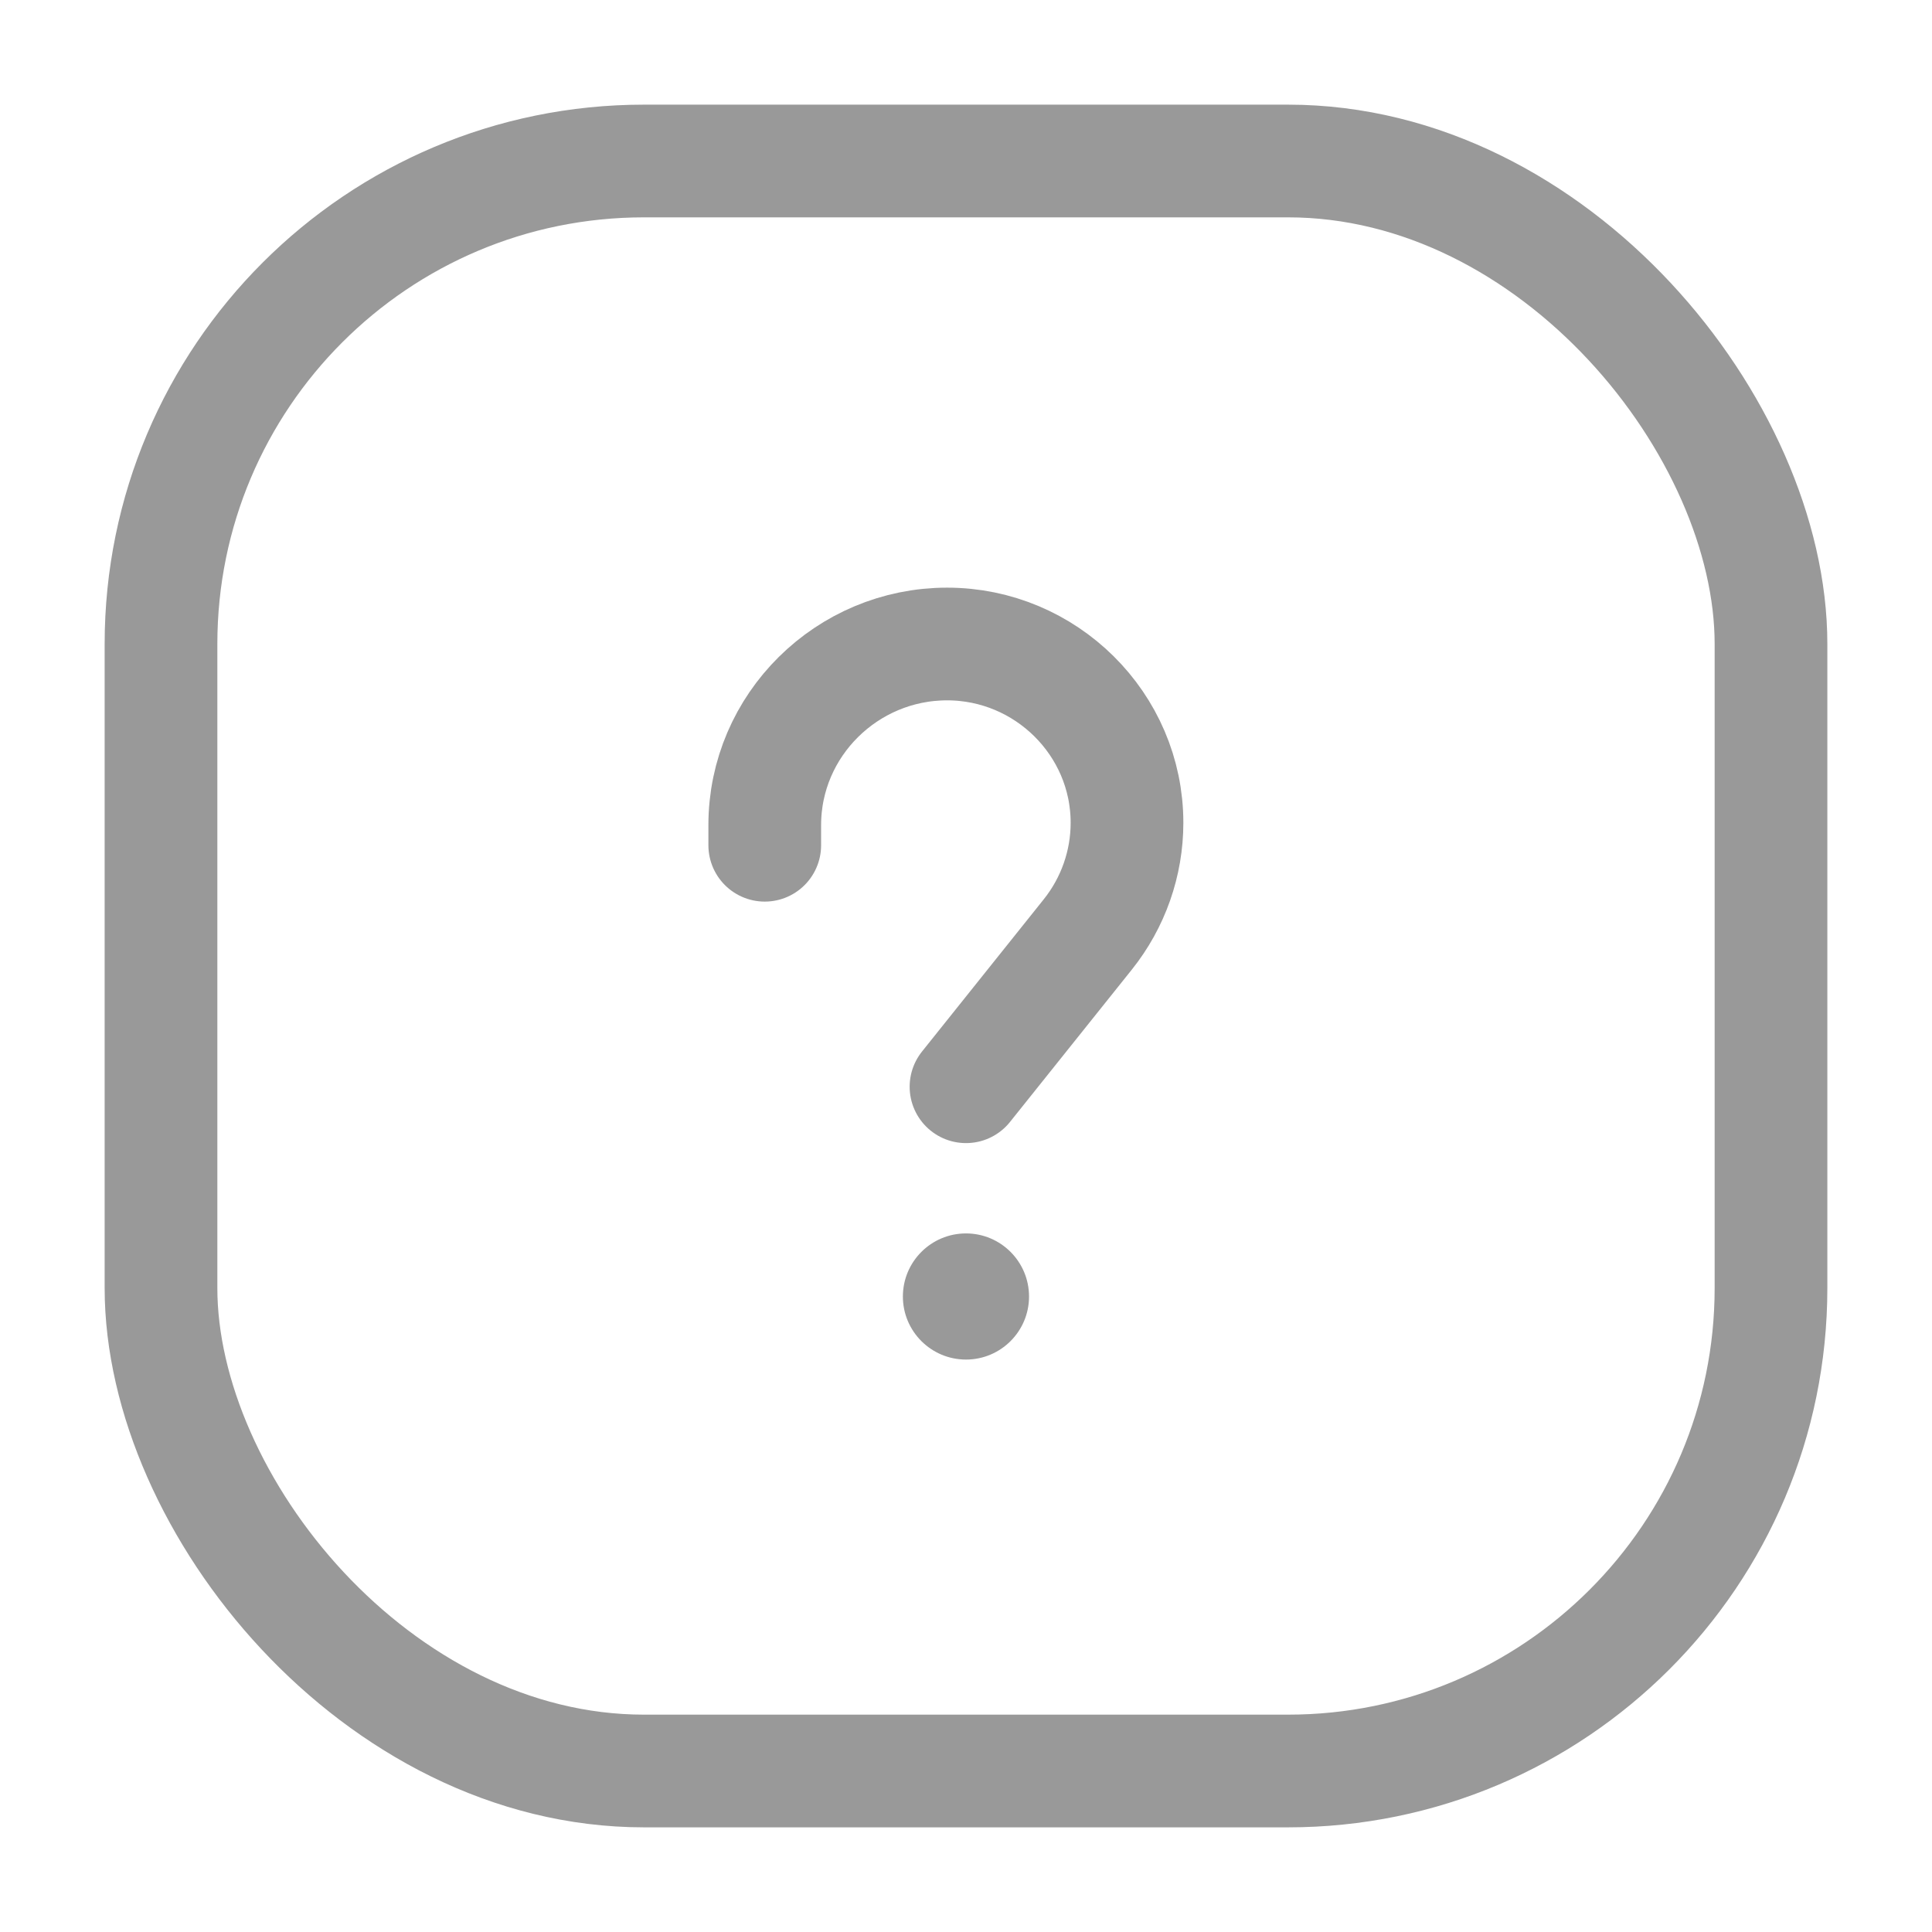 <svg width="24" height="24" viewBox="0 0 24 24" fill="none" xmlns="http://www.w3.org/2000/svg">
<rect x="2" y="2" width="20" height="20" rx="6" stroke="#999999" stroke-width="1.4"/>
<path d="M9.5 10.5V10.25C9.5 9.007 10.522 8 11.765 8V8C12.991 8 14 8.994 14 10.221V10.221C14 10.725 13.828 11.214 13.513 11.608L12 13.5" stroke="#999999" stroke-width="1.4" stroke-linecap="round" stroke-linejoin="round"/>
<path d="M11.216 16.106C11.216 15.673 11.567 15.322 12 15.322C12.432 15.322 12.783 15.673 12.783 16.106C12.783 16.538 12.432 16.889 12 16.889C11.567 16.889 11.216 16.538 11.216 16.106Z" fill="#999999"/>
</svg>
